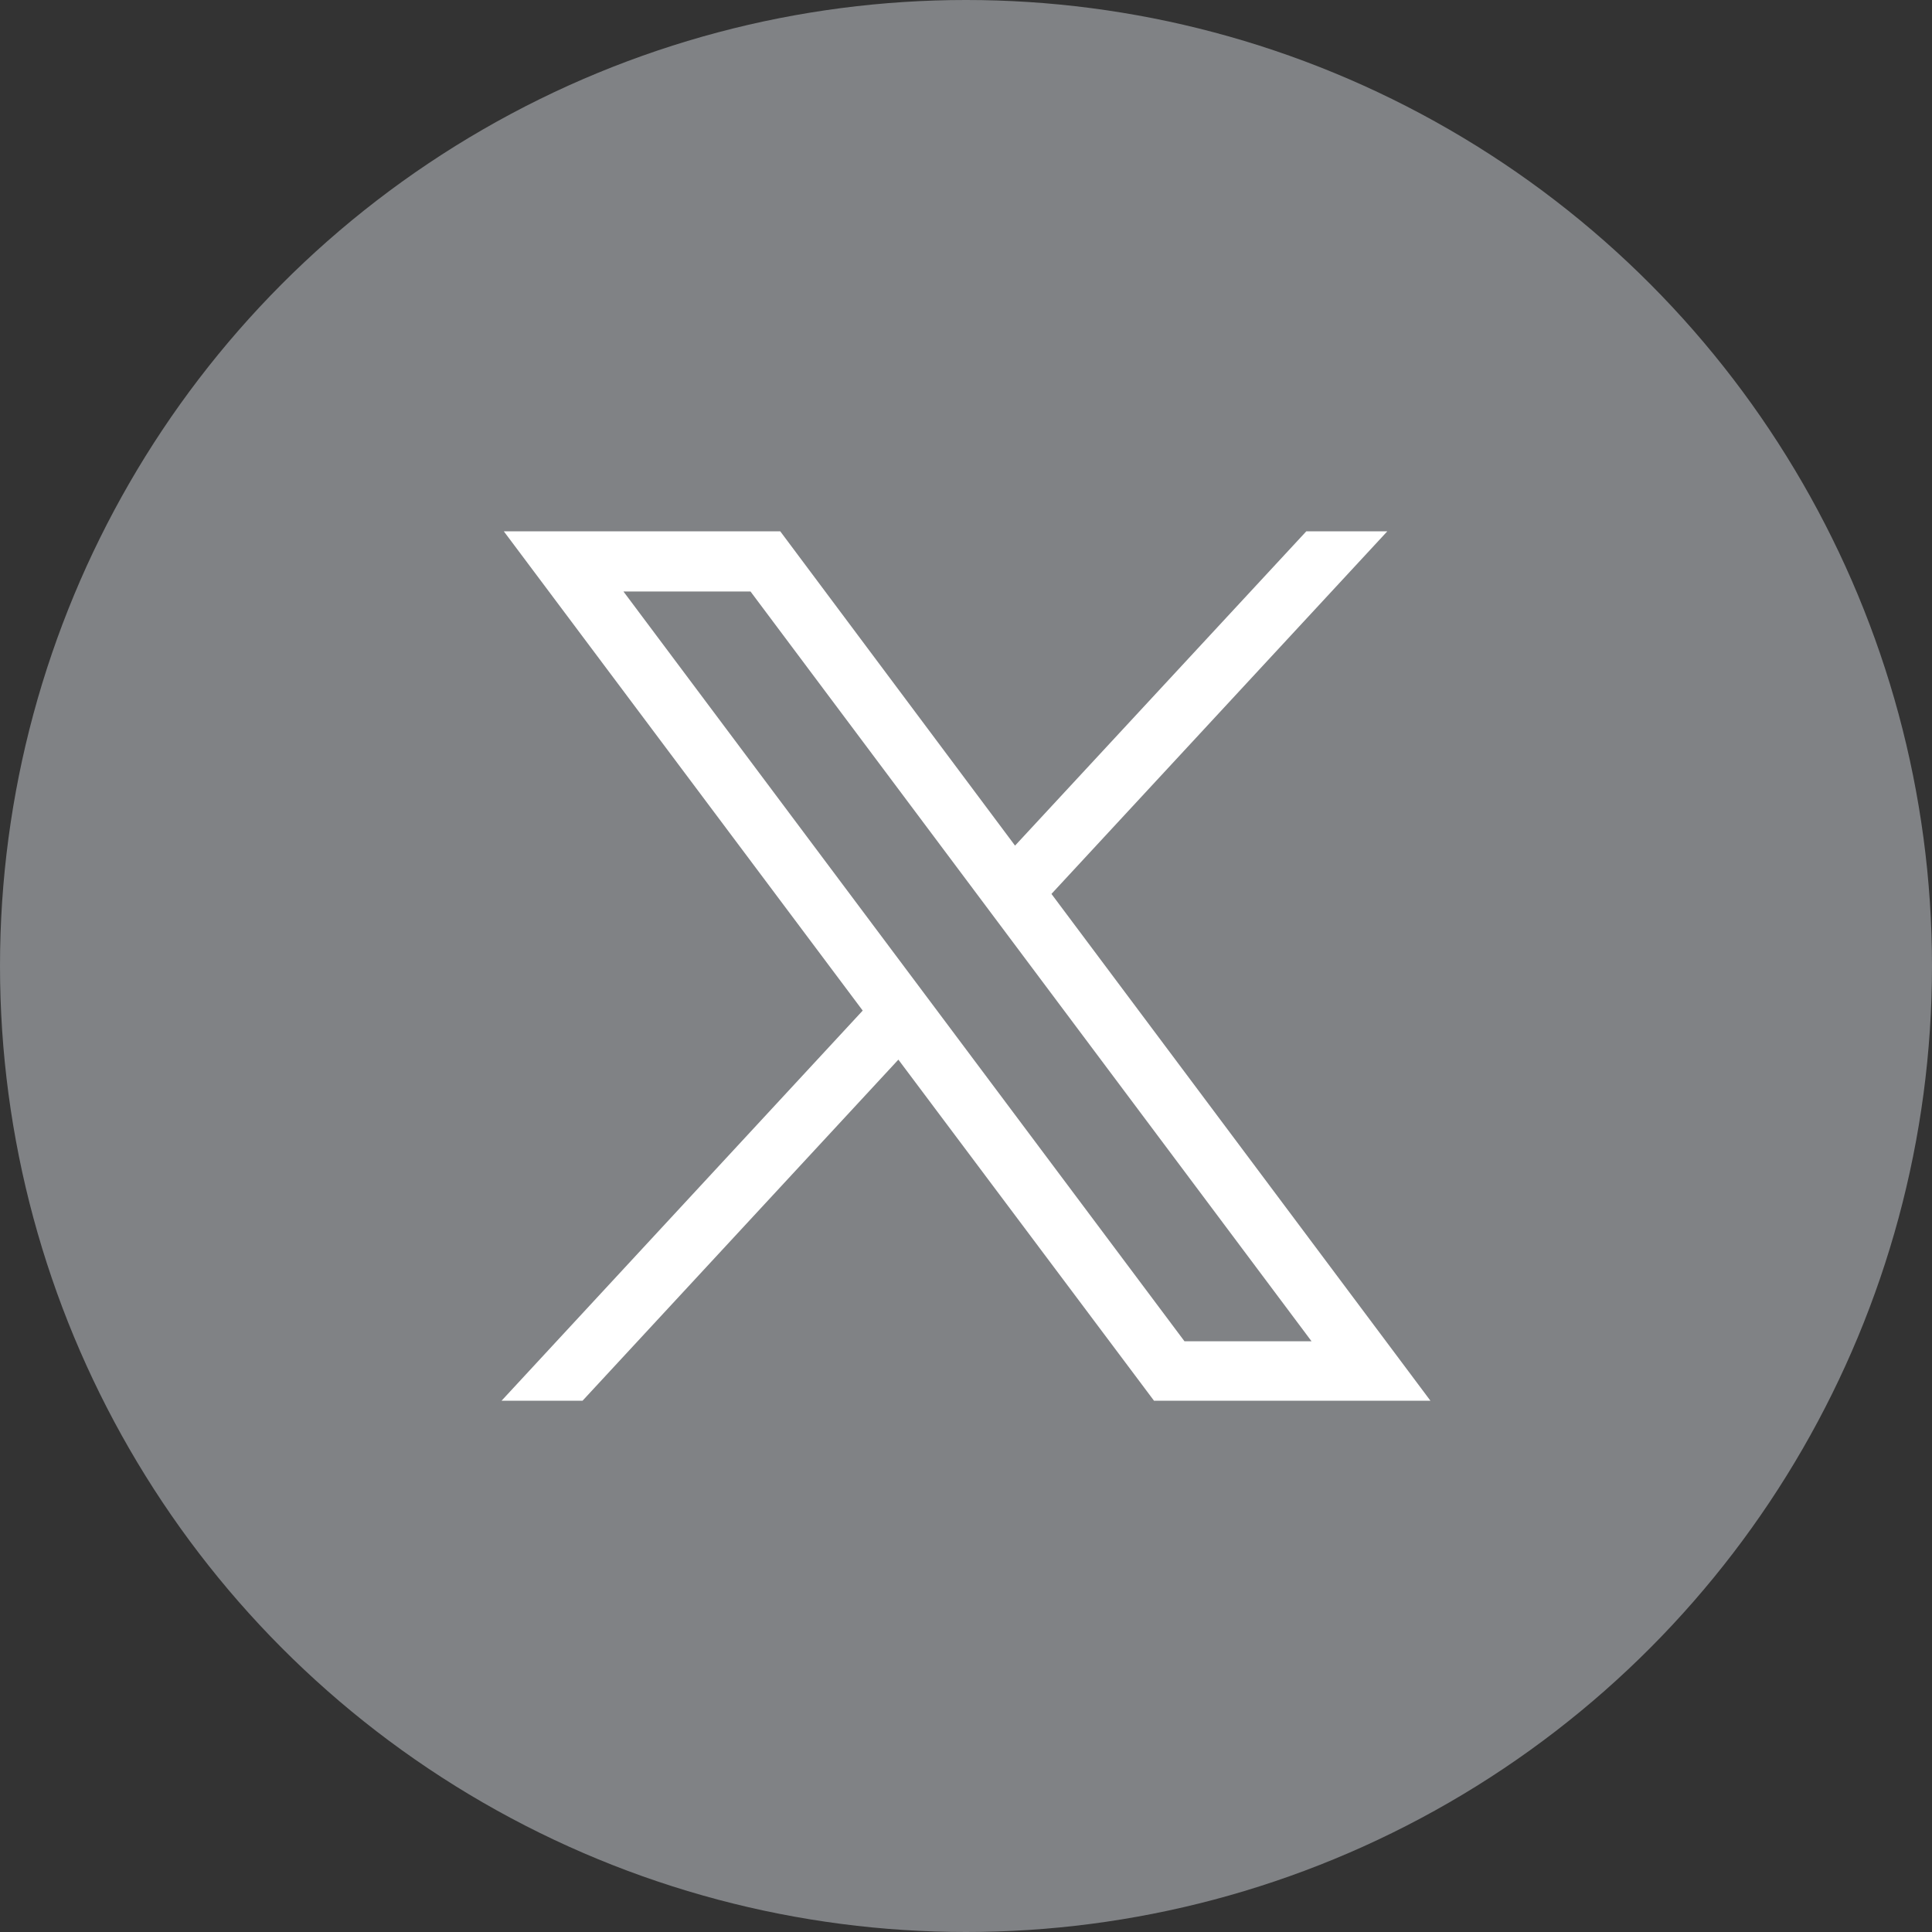 <?xml version="1.0" encoding="UTF-8"?><svg id="Layer_1" xmlns="http://www.w3.org/2000/svg" viewBox="0 0 26 26"><rect x="0" y="0" width="26" height="26" fill="#333333" stroke="none"/><circle cx="13" cy="13" r="13" style="fill:#808285; stroke-width:0px;"/><g id="layer1"><path id="path1009" d="M6.78,7.15l4.83,6.45-4.86,5.25h1.09l4.25-4.59,3.44,4.59h3.72l-5.1-6.82,4.52-4.88h-1.09l-3.92,4.23-3.16-4.23h-3.72ZM8.39,7.96h1.71l7.55,10.09h-1.71l-7.55-10.09Z" style="fill:#fff; stroke-width:0px;"/></g></svg>